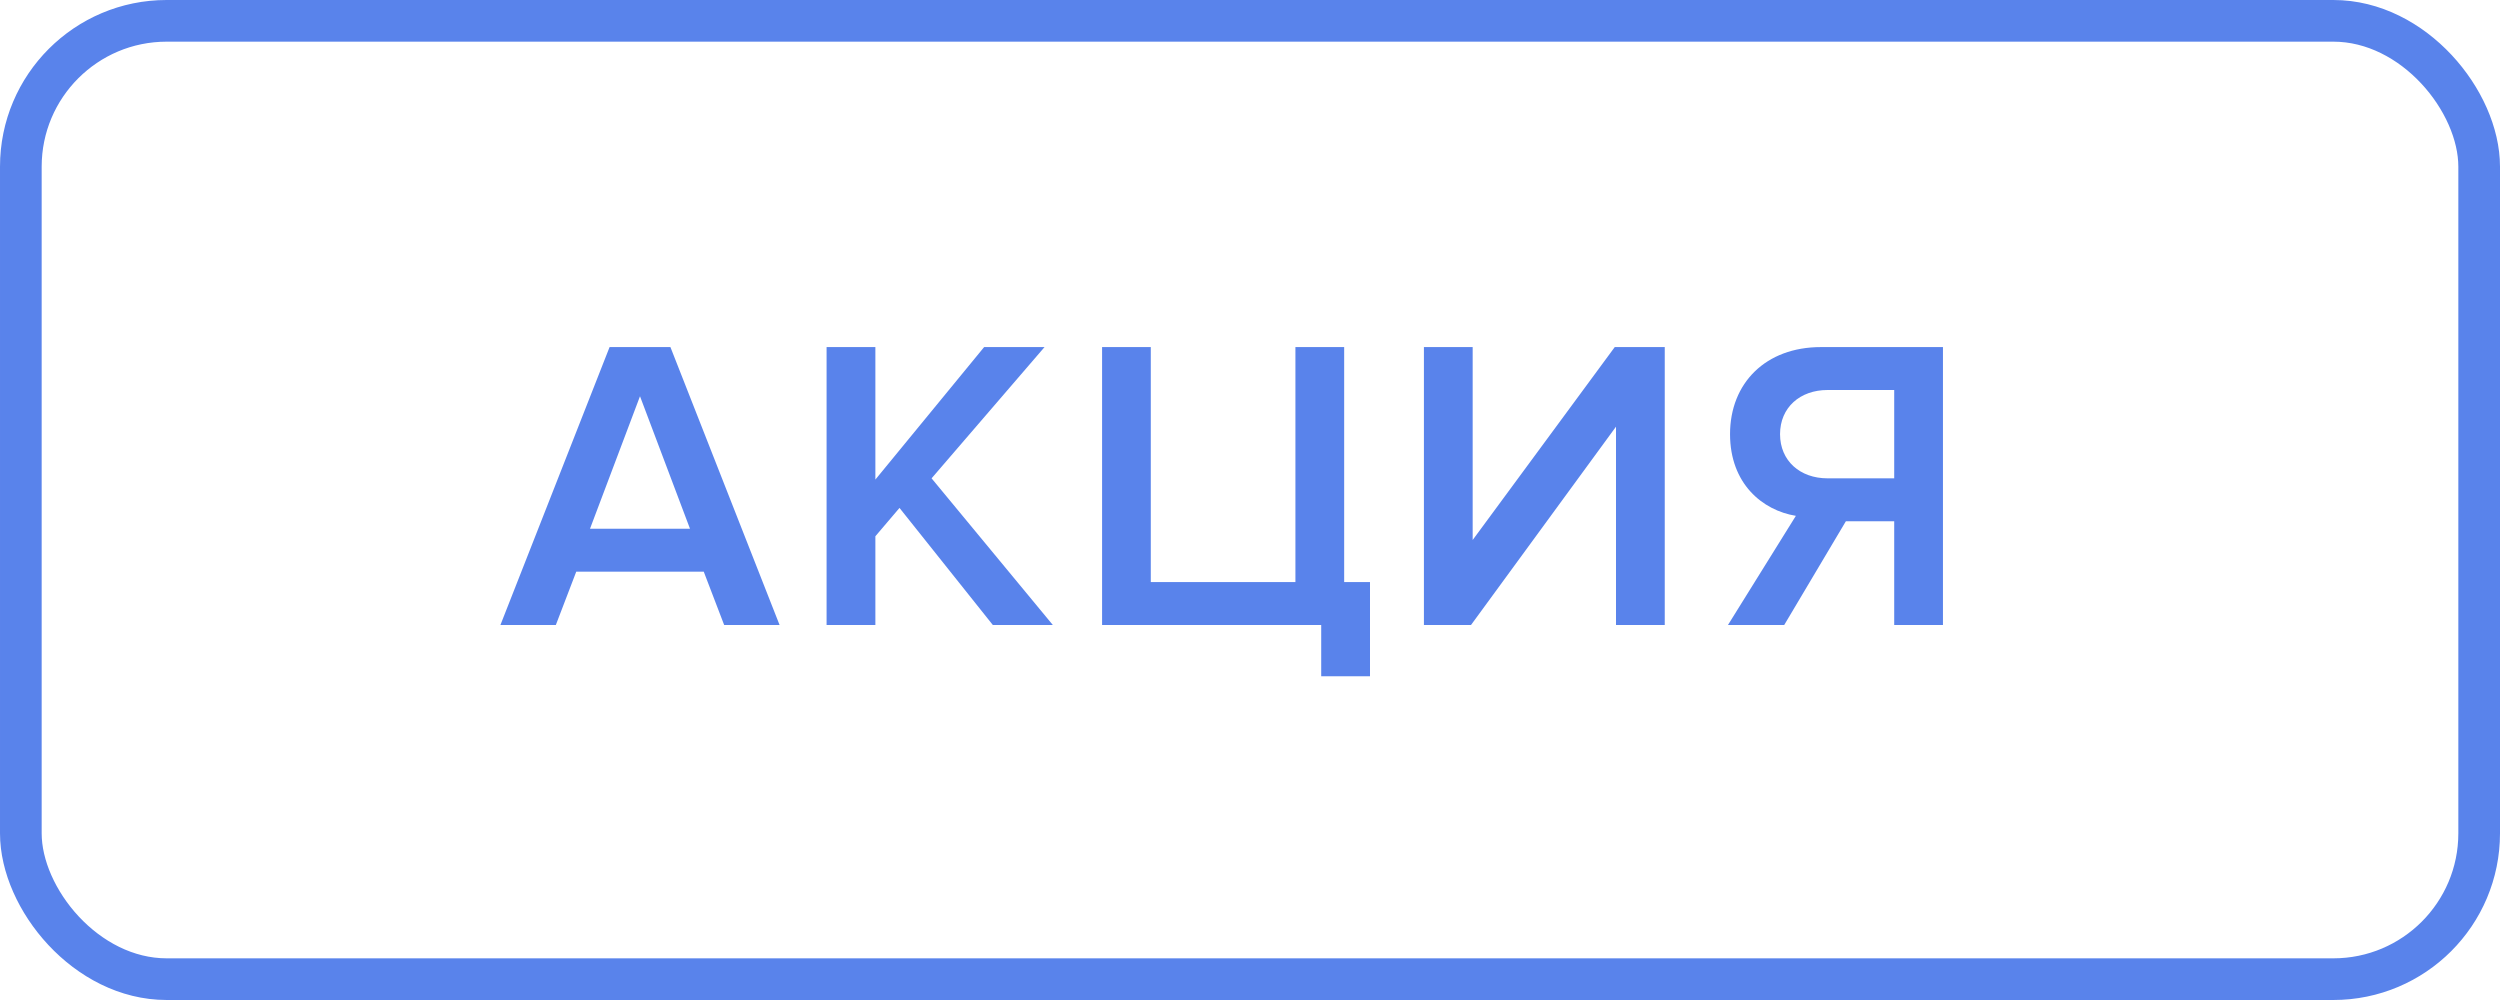 <?xml version="1.0" encoding="UTF-8"?> <svg xmlns="http://www.w3.org/2000/svg" width="60" height="24" viewBox="0 0 60 24" fill="none"> <path d="M18.71 15L16.09 8.33H14.63L12.01 15H13.34L13.83 13.72H16.89L17.38 15H18.71ZM16.56 12.69H14.16L15.36 9.51L16.56 12.69ZM25.268 15L22.358 11.48L25.069 8.33H23.619L21.009 11.51V8.33H19.838V15H21.009V12.87L21.588 12.19L23.828 15H25.268ZM31.709 16.23H32.88V13.97H32.26V8.33H31.09V13.97H27.619V8.33H26.45V15H31.709V16.23ZM35.304 15L38.784 10.24V15H39.954V8.33H38.754L35.344 12.96V8.33H34.174V15H35.304ZM42.821 15L44.301 12.51H45.461V15H46.631V8.33H43.701C42.381 8.33 41.521 9.19 41.521 10.42C41.521 11.61 42.301 12.25 43.101 12.38L41.471 15H42.821ZM43.861 11.48C43.201 11.48 42.721 11.06 42.721 10.42C42.721 9.78 43.201 9.36 43.861 9.36H45.461V11.48H43.861Z" fill="#5983EB"></path> <rect x="0.5" y="0.5" width="59" height="23" rx="3.5" stroke="#5983EB"></rect> </svg> 